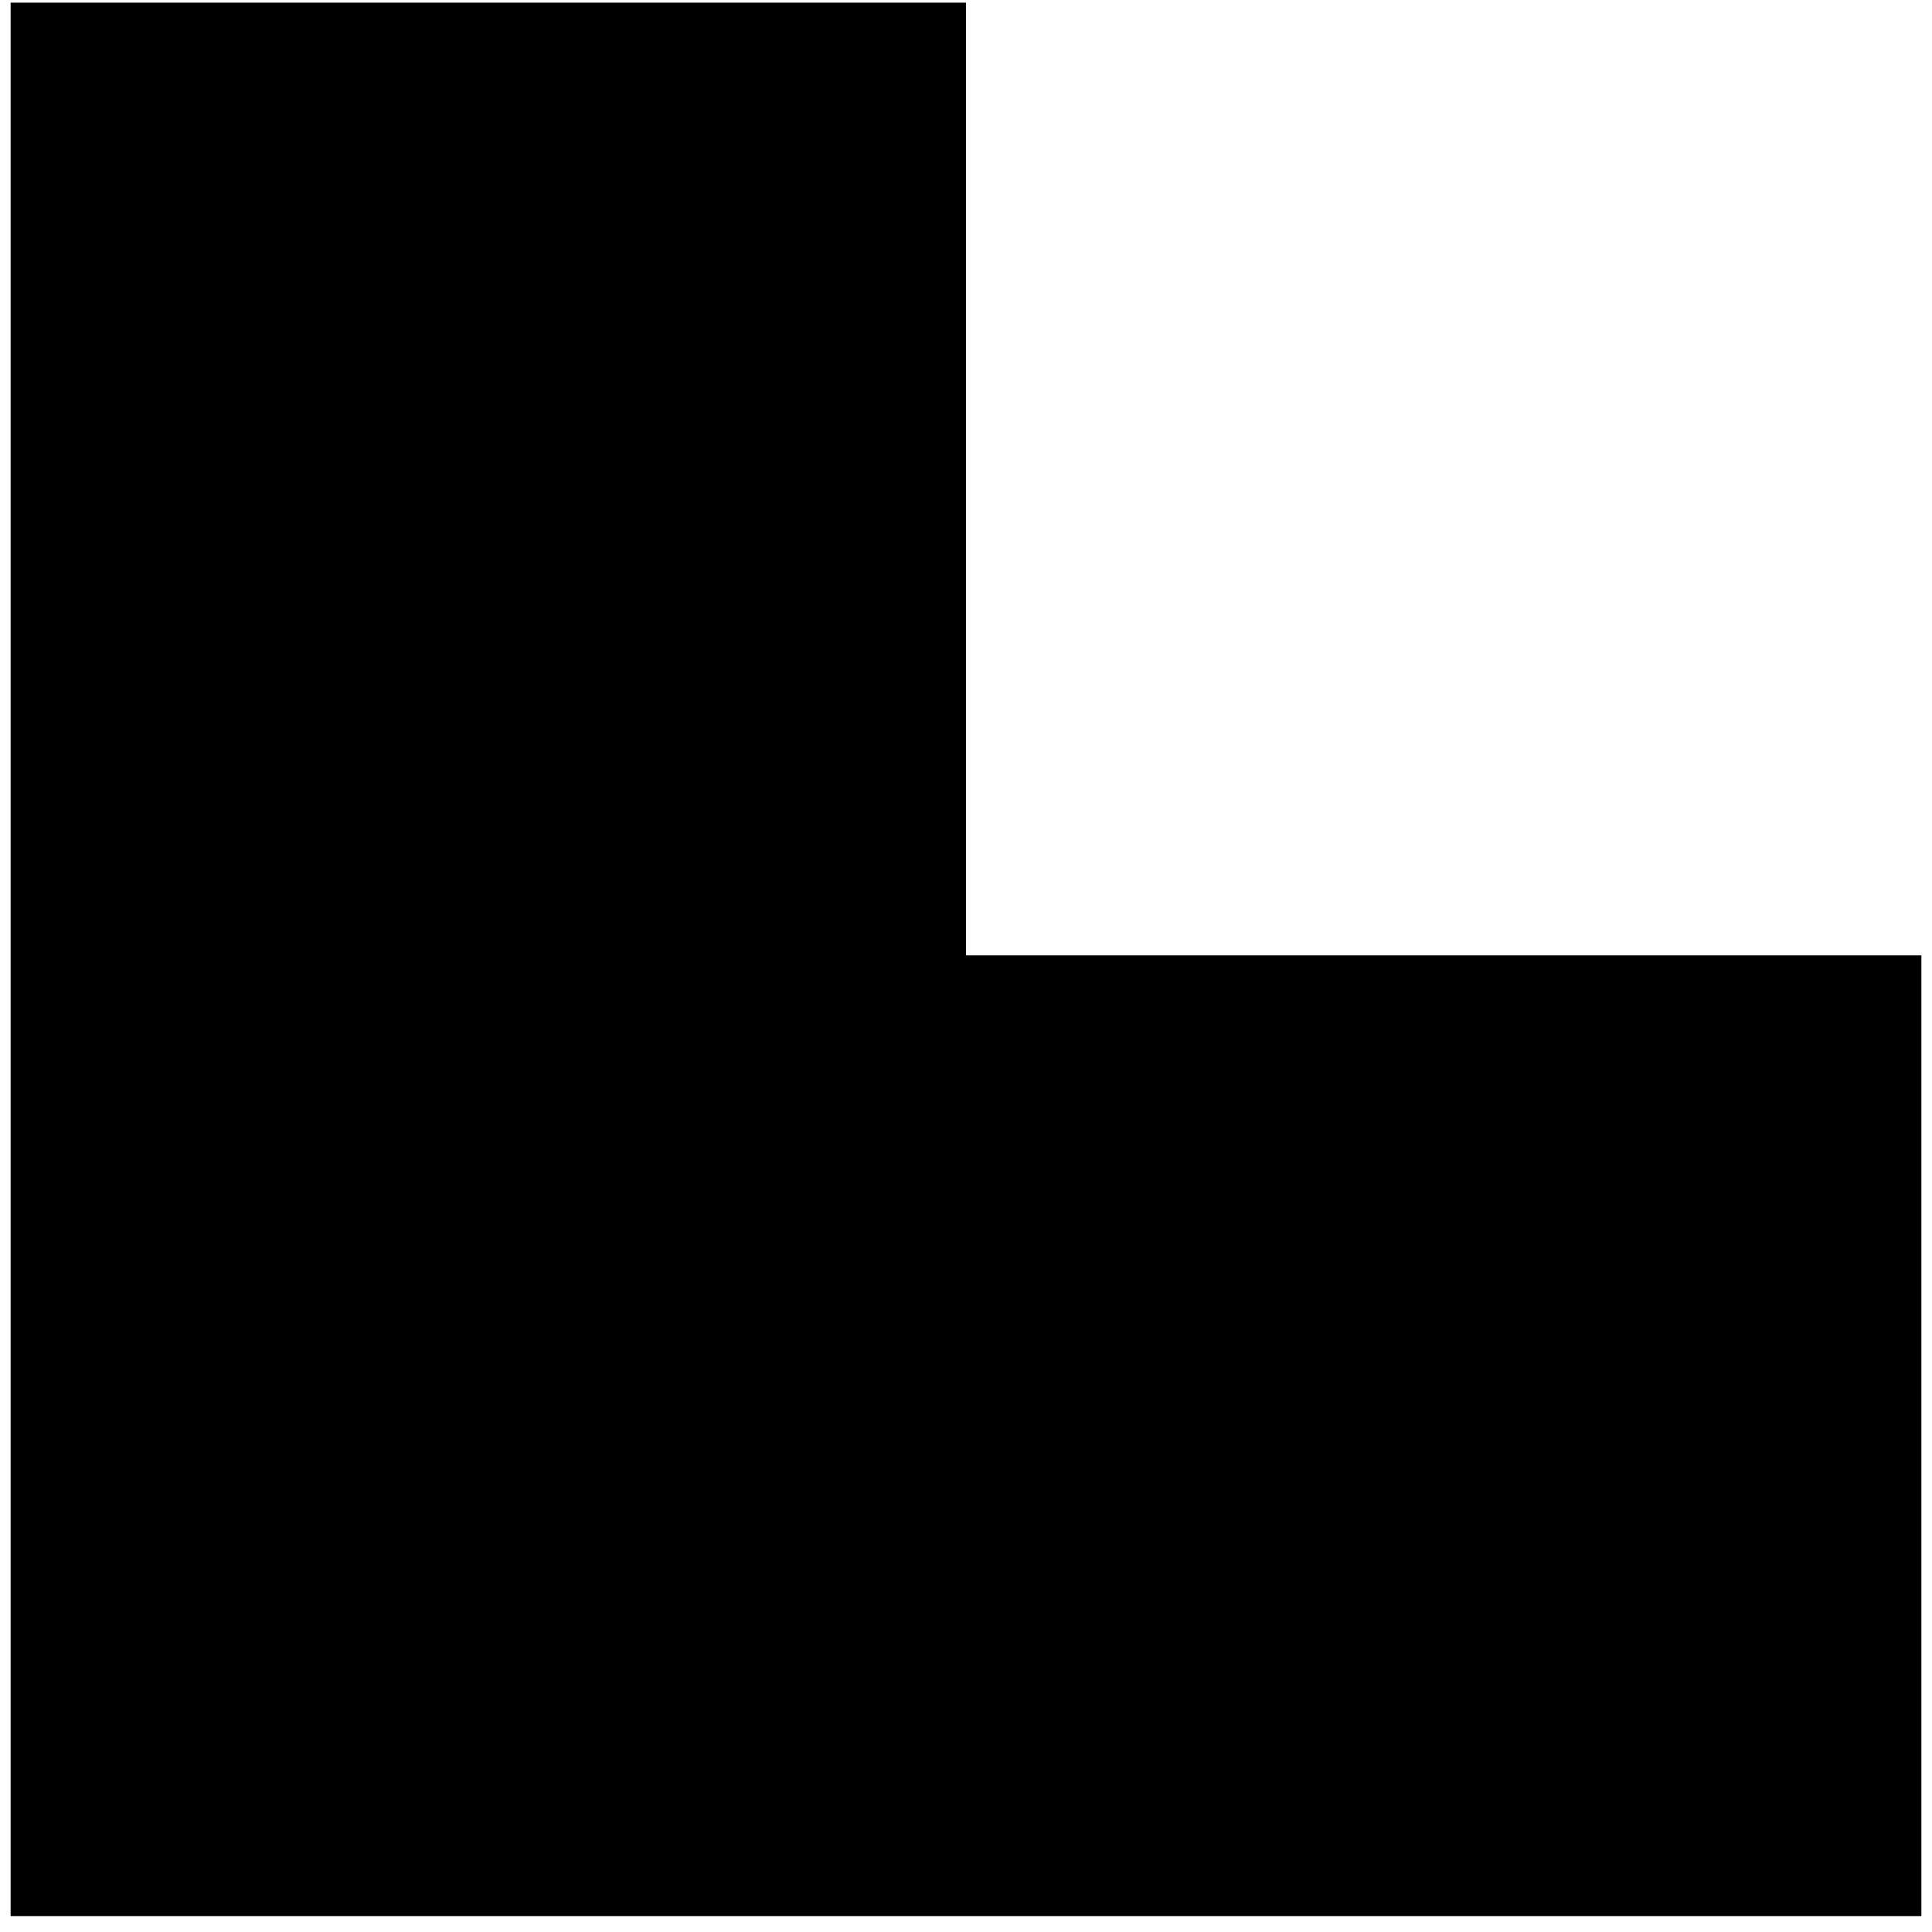 <?xml version="1.0" standalone="no"?>
<!DOCTYPE svg PUBLIC "-//W3C//DTD SVG 20010904//EN"
 "http://www.w3.org/TR/2001/REC-SVG-20010904/DTD/svg10.dtd">
<svg version="1.0" xmlns="http://www.w3.org/2000/svg"
 width="728pt" height="728pt" viewBox="0 0 728 728"
 preserveAspectRatio="xMidYMid meet">
<g transform="translate(0,728) scale(0.1,-0.1)"
fill="#000000" stroke="none">
<path d="M40 3665 l0 -3605 3600 0 3600 0 0 1810 0 1810 -1800 0 -1800 0 0
1795 0 1795 -1800 0 -1800 0 0 -3605z"/>
</g>
</svg>
